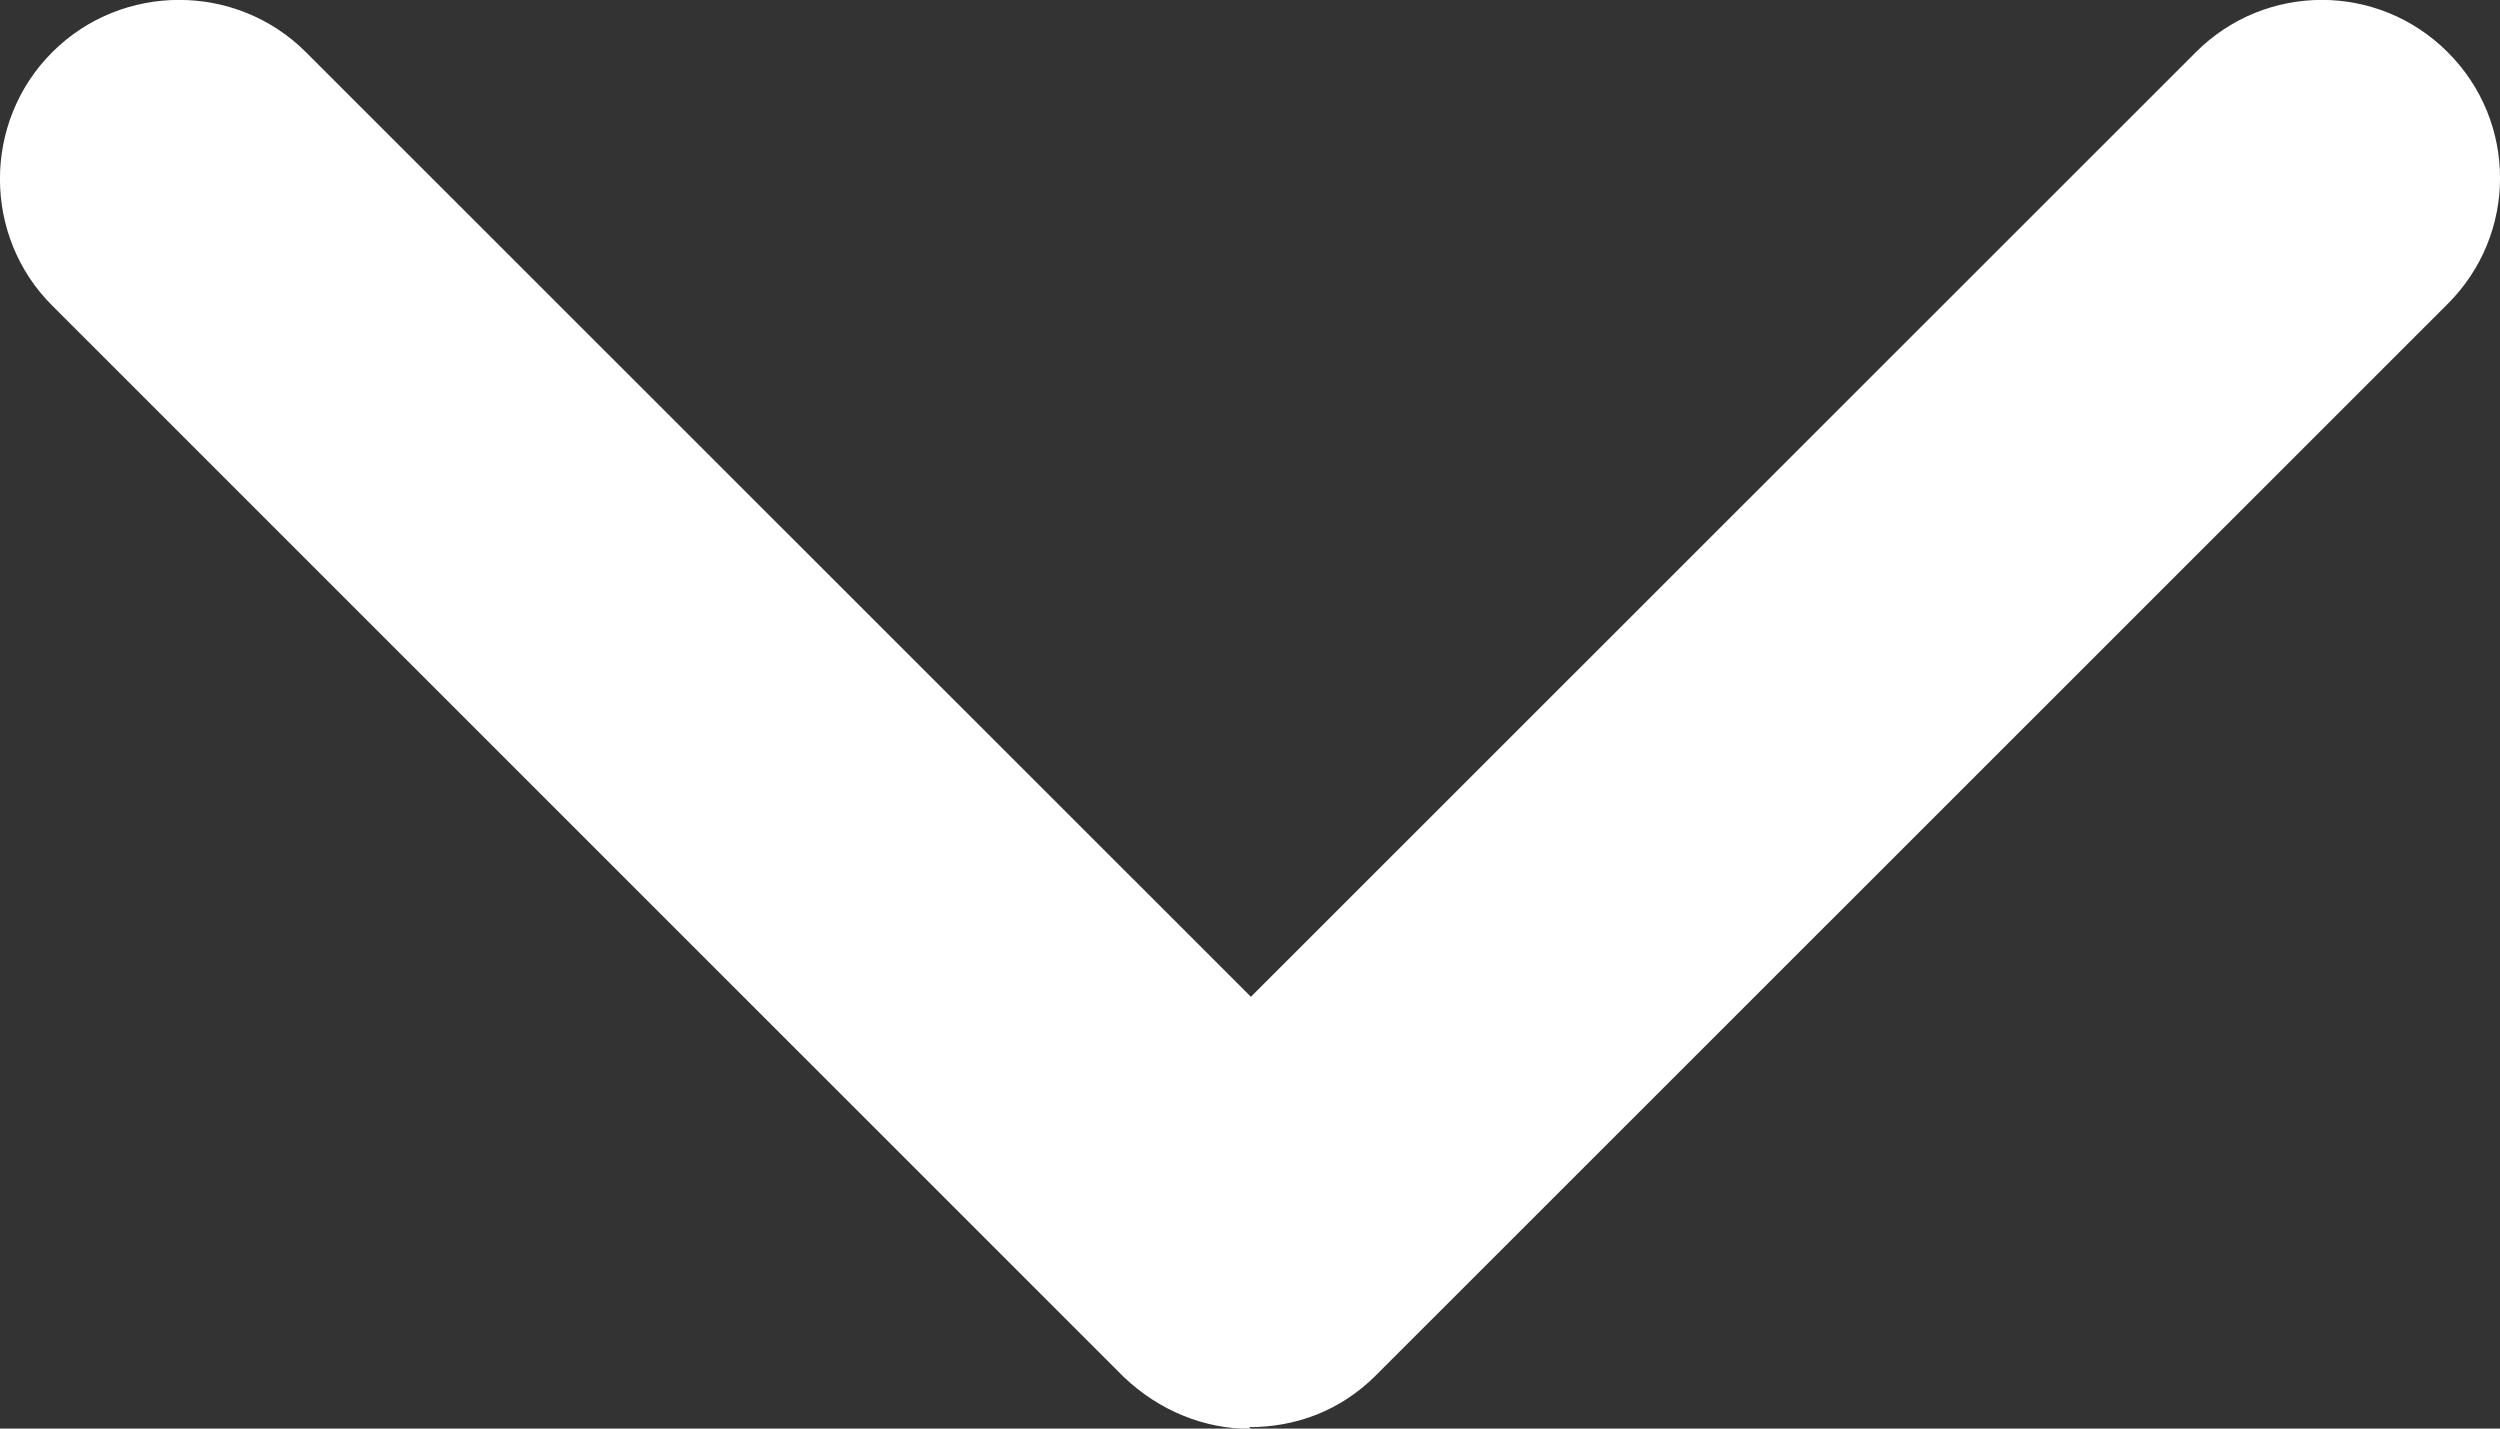 <svg width="14" height="8" viewBox="0 0 14 8" fill="none" xmlns="http://www.w3.org/2000/svg">
<rect x="0" y="0" width="14" height="8" fill="#333333" stroke="none"/>
<path d="M7.005 8.002C6.745 8.002 6.495 7.902 6.295 7.713L0.293 1.712C-0.098 1.323 -0.098 0.682 0.293 0.292C0.683 -0.098 1.323 -0.098 1.713 0.292L7.005 5.582L12.297 0.292C12.687 -0.098 13.317 -0.098 13.707 0.292C14.098 0.682 14.098 1.312 13.707 1.702L7.705 7.702C7.505 7.902 7.255 7.992 6.995 7.992L7.005 8.002Z" fill="white"/>
</svg>
